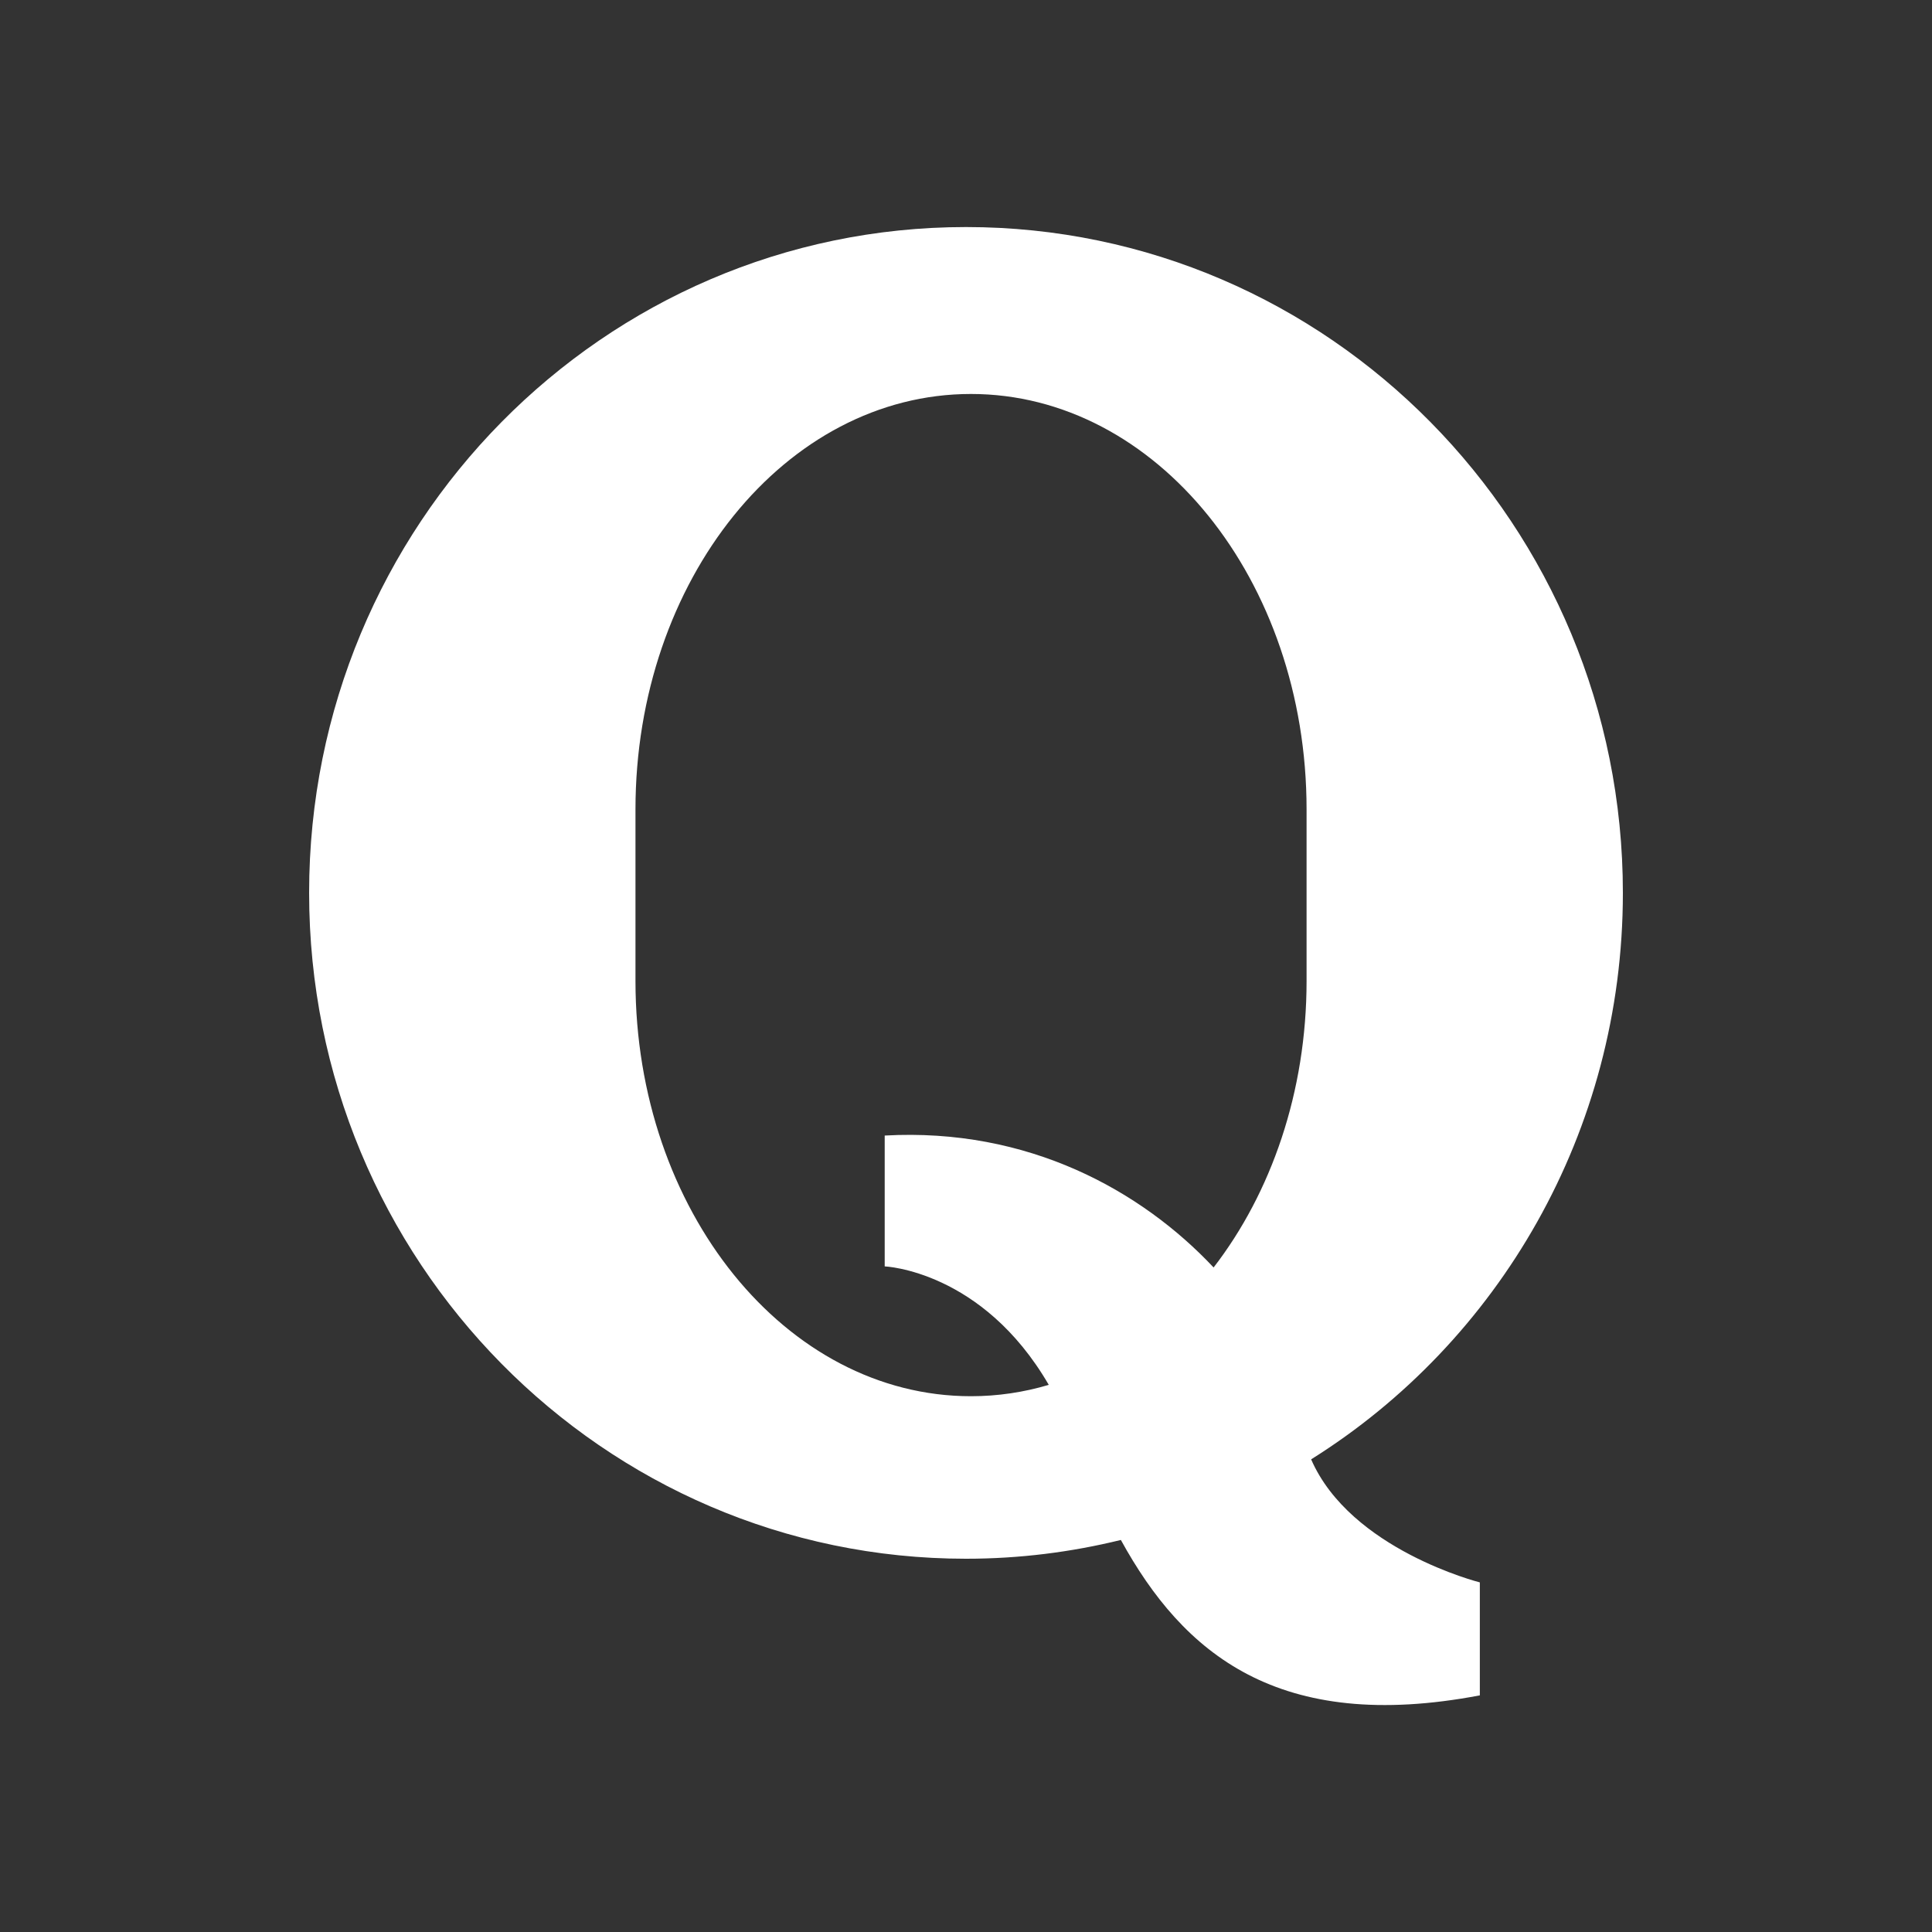 <svg width="25" height="25" viewBox="0 0 25 25" fill="none" xmlns="http://www.w3.org/2000/svg">
<rect x="0" y="0" width="25" height="25" fill="#333333" stroke="none"/>
<g>
<path d="M16.966 18.884C19.388 17.367 21 14.65 21 11.553C21 6.796 17.194 2.938 12.5 2.938C7.805 2.938 4 6.796 4 11.553C4 16.313 7.805 20.17 12.5 20.17C13.191 20.17 13.86 20.085 14.504 19.927C15.31 21.395 16.54 22.434 19.149 21.938V20.476C19.149 20.476 17.476 20.055 16.966 18.884ZM16.907 12.694C16.907 14.131 16.448 15.438 15.704 16.401C14.77 15.407 13.306 14.59 11.448 14.694V14.868V16.387C11.448 16.387 12.71 16.438 13.571 17.92C13.248 18.016 12.912 18.067 12.564 18.067C10.166 18.067 8.223 15.661 8.223 12.694V10.474C8.223 7.505 10.166 5.098 12.564 5.098C14.962 5.098 16.907 7.505 16.907 10.474V12.694Z" fill="white"/>
</g>

</svg>
